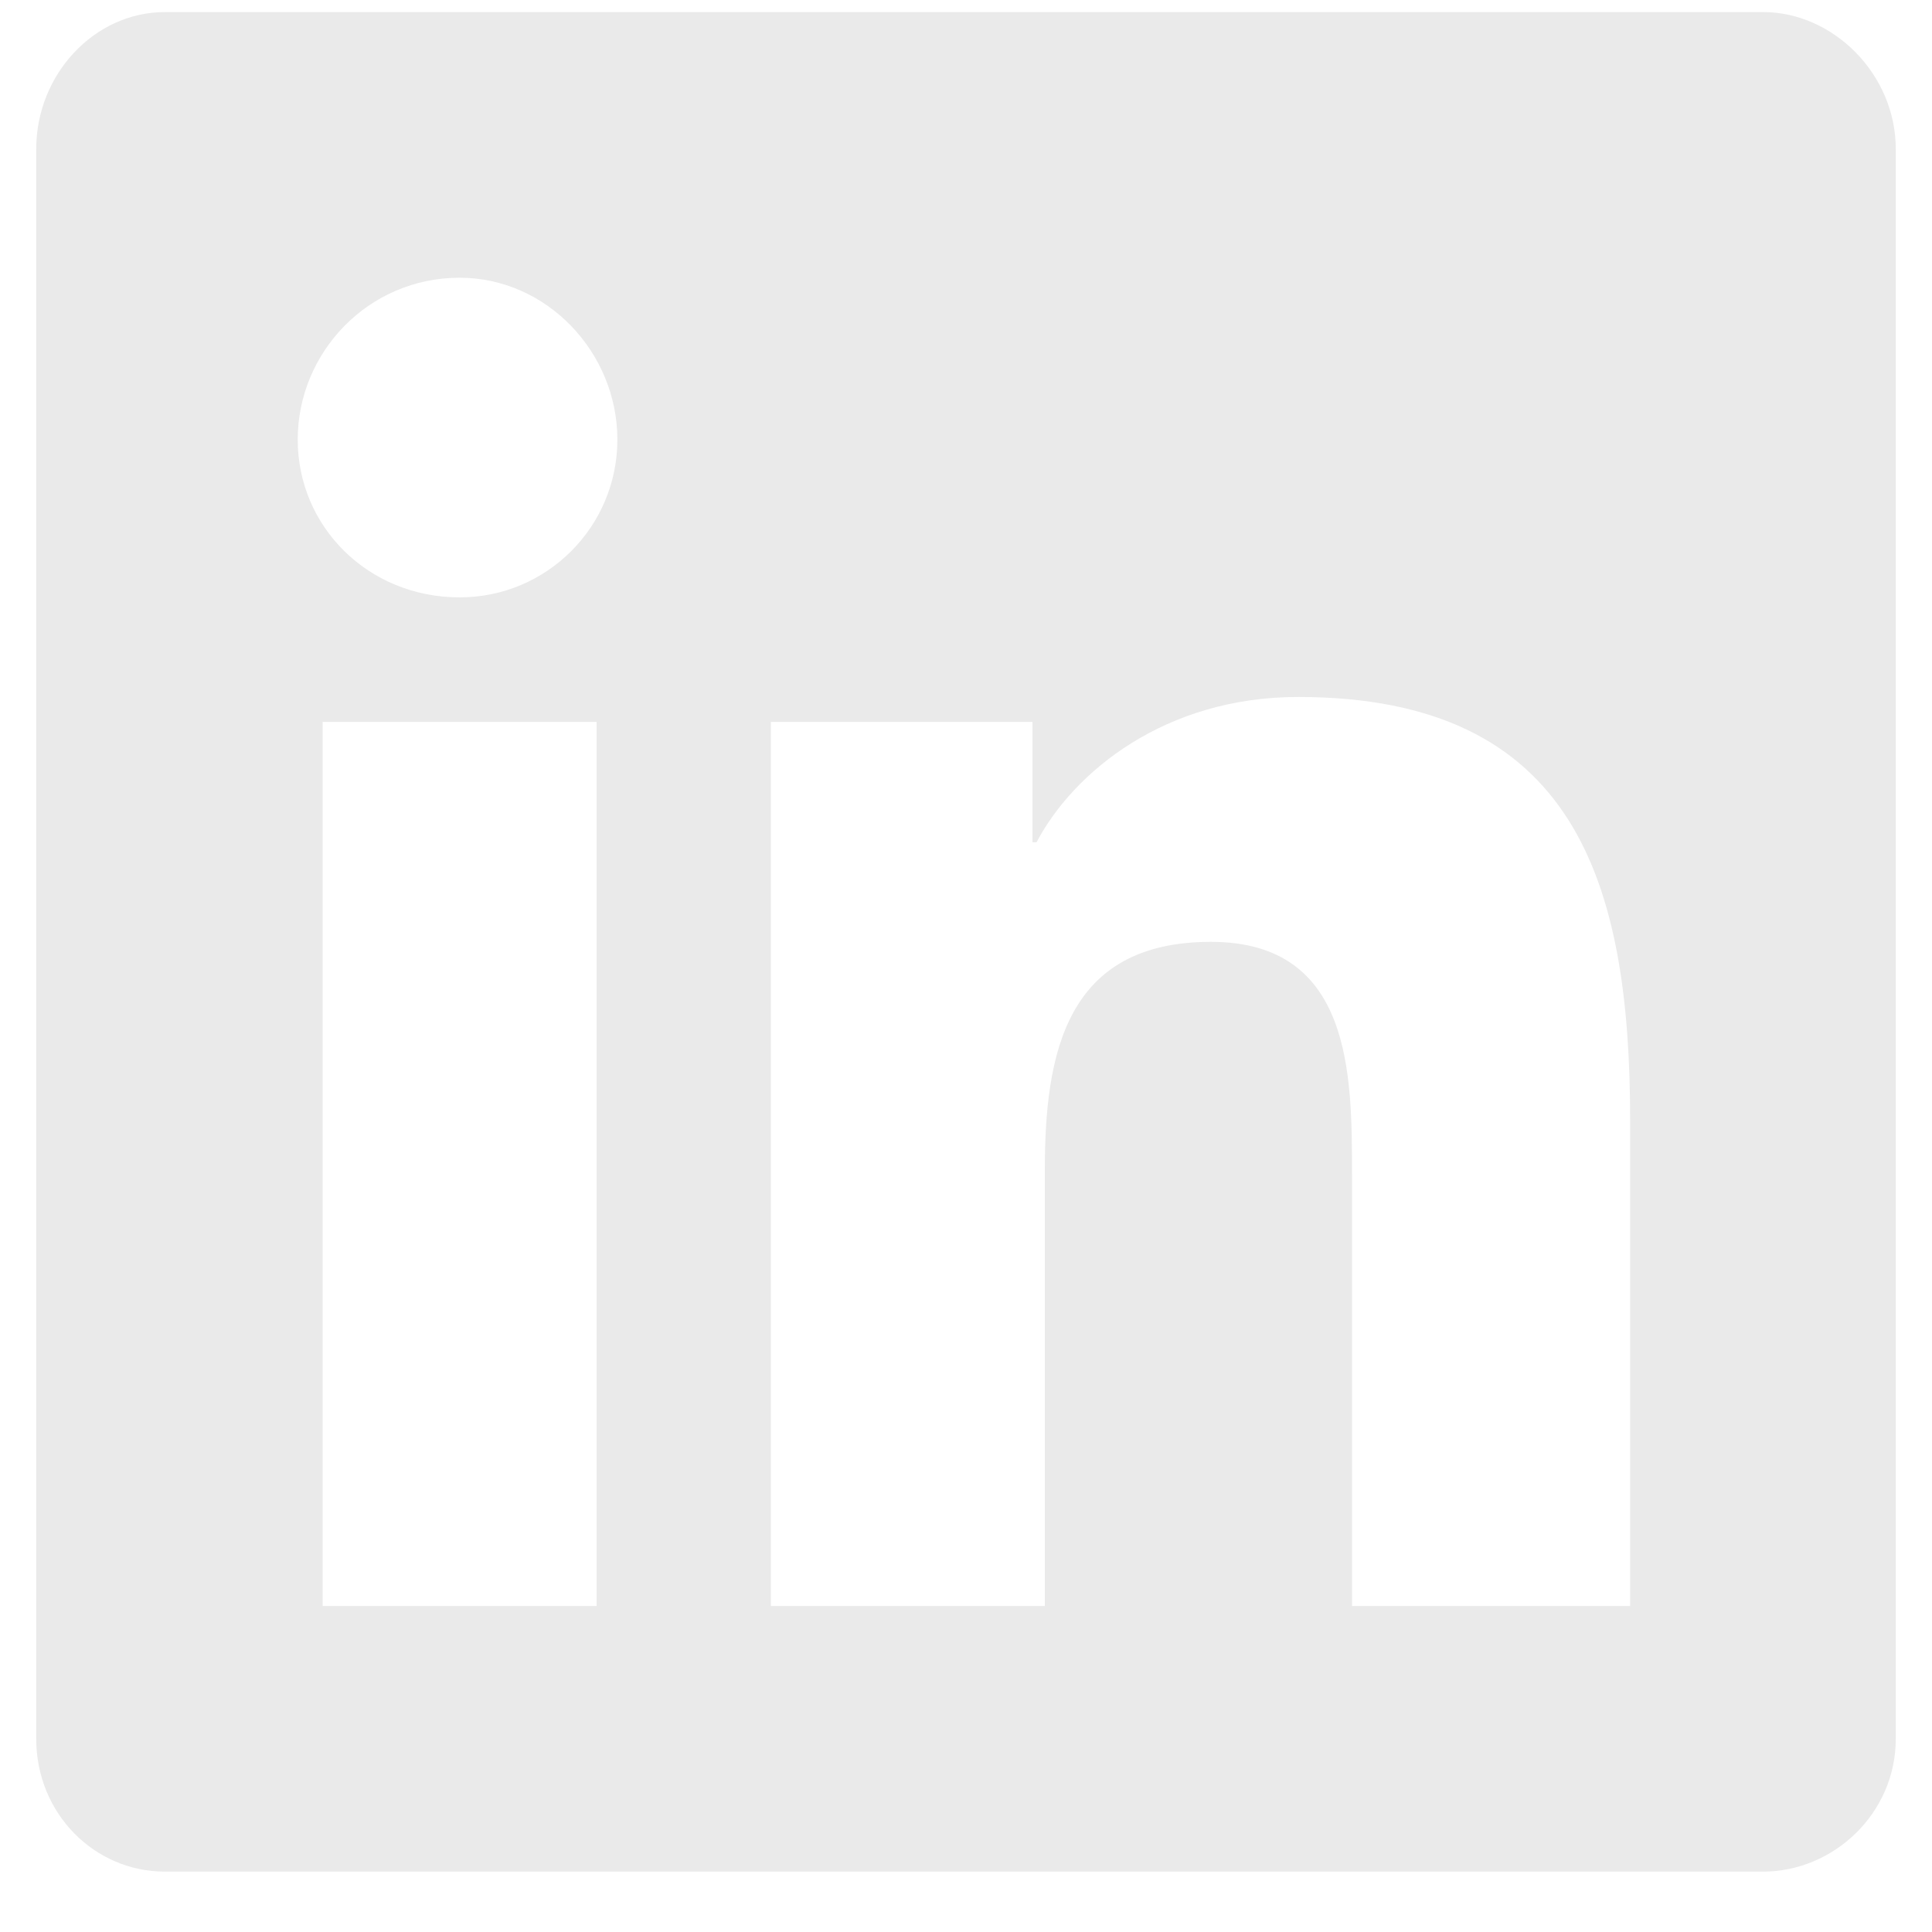 <svg width="20" height="20" viewBox="0 0 20 20" fill="none" xmlns="http://www.w3.org/2000/svg">
<path d="M18.25 0.125C18.98 0.125 19.625 0.77 19.625 1.543V18C19.625 18.773 18.98 19.375 18.25 19.375H1.707C0.977 19.375 0.375 18.773 0.375 18V1.543C0.375 0.77 0.977 0.125 1.707 0.125H18.25ZM6.176 16.625V7.473H3.34V16.625H6.176ZM4.758 6.184C5.66 6.184 6.391 5.453 6.391 4.551C6.391 3.648 5.66 2.875 4.758 2.875C3.812 2.875 3.082 3.648 3.082 4.551C3.082 5.453 3.812 6.184 4.758 6.184ZM16.875 16.625V11.598C16.875 9.148 16.316 7.215 13.438 7.215C12.062 7.215 11.117 7.988 10.73 8.719H10.688V7.473H7.98V16.625H10.816V12.113C10.816 10.91 11.031 9.75 12.535 9.75C13.996 9.75 13.996 11.125 13.996 12.156V16.625H16.875Z" fill="#EAEAEA"/>
</svg>

